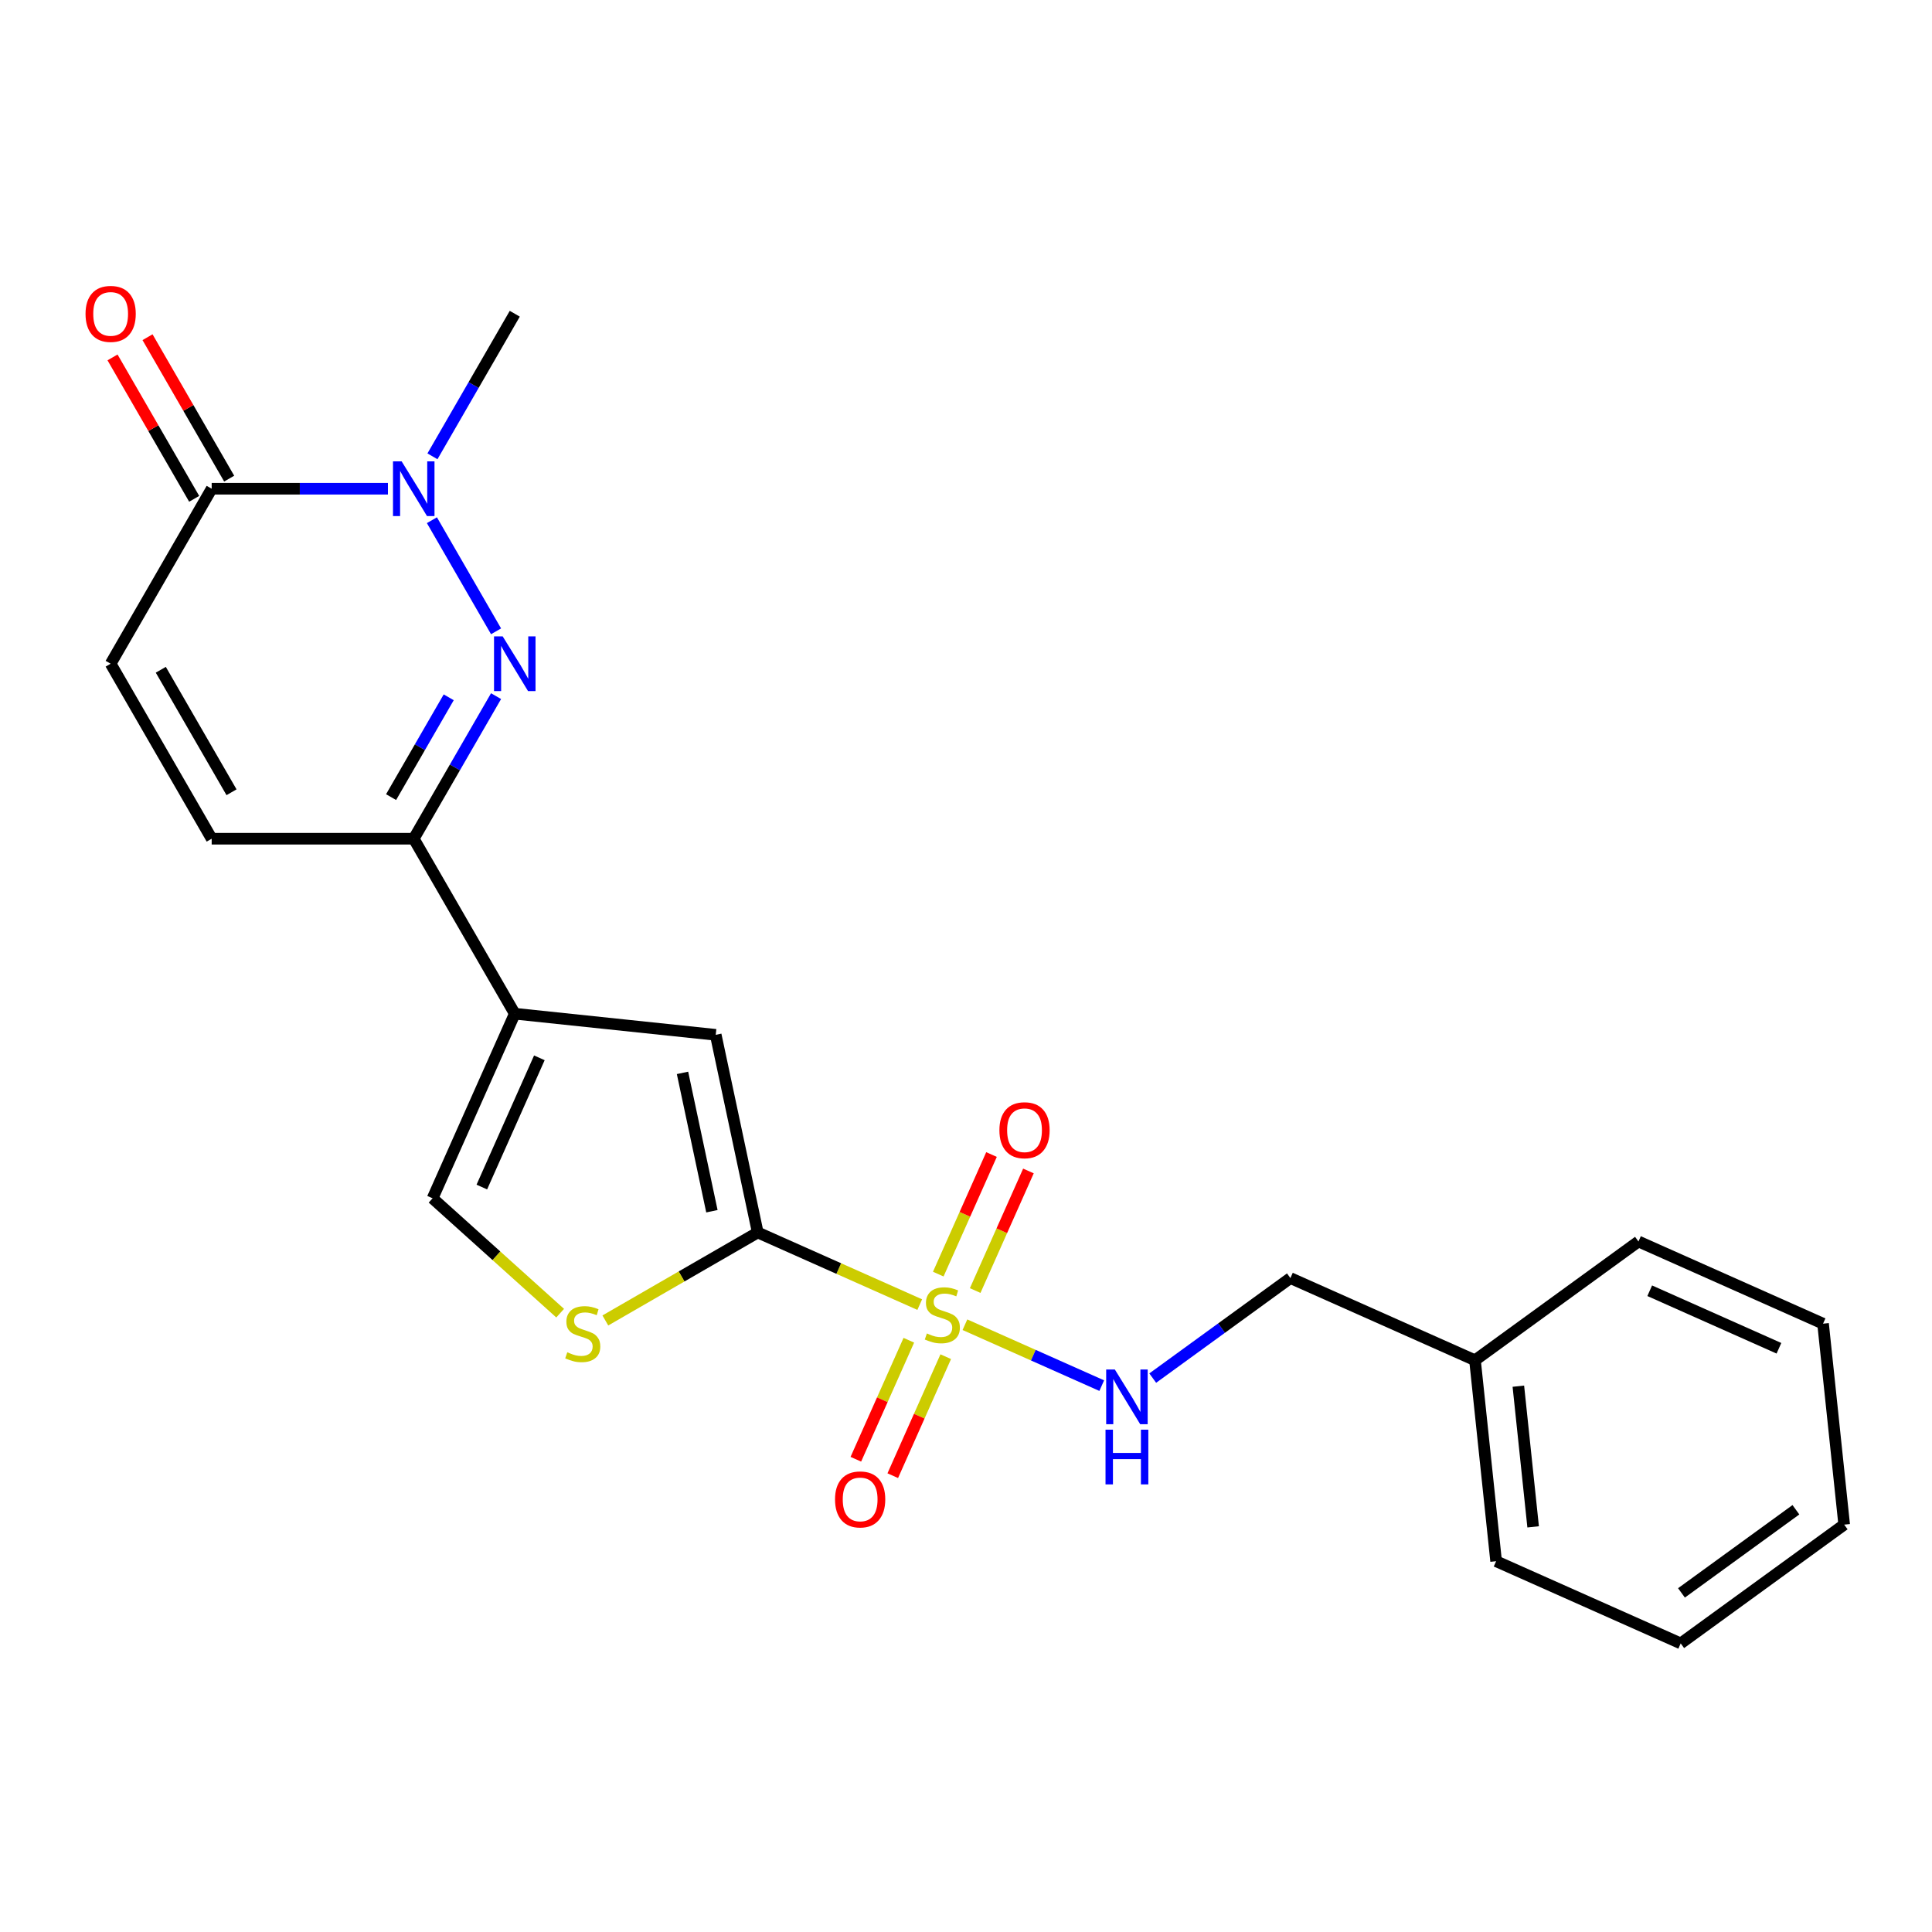 <?xml version='1.0' encoding='iso-8859-1'?>
<svg version='1.1' baseProfile='full'
              xmlns='http://www.w3.org/2000/svg'
                      xmlns:rdkit='http://www.rdkit.org/xml'
                      xmlns:xlink='http://www.w3.org/1999/xlink'
                  xml:space='preserve'
width='1000px' height='1000px' viewBox='0 0 1000 1000'>
<!-- END OF HEADER -->
<rect style='opacity:1.0;fill:#FFFFFF;stroke:none' width='1000' height='1000' x='0' y='0'> </rect>
<path class='bond-0' d='M 476.056,675.26 L 434.131,656.594' style='fill:none;fill-rule:evenodd;stroke:#CCCC00;stroke-width:6px;stroke-linecap:butt;stroke-linejoin:miter;stroke-opacity:1' />
<path class='bond-0' d='M 434.131,656.594 L 392.205,637.927' style='fill:none;fill-rule:evenodd;stroke:#000000;stroke-width:6px;stroke-linecap:butt;stroke-linejoin:miter;stroke-opacity:1' />
<path class='bond-9' d='M 499.445,685.674 L 534.853,701.438' style='fill:none;fill-rule:evenodd;stroke:#CCCC00;stroke-width:6px;stroke-linecap:butt;stroke-linejoin:miter;stroke-opacity:1' />
<path class='bond-9' d='M 534.853,701.438 L 570.261,717.203' style='fill:none;fill-rule:evenodd;stroke:#0000FF;stroke-width:6px;stroke-linecap:butt;stroke-linejoin:miter;stroke-opacity:1' />
<path class='bond-12' d='M 470.407,693.707 L 456.695,724.505' style='fill:none;fill-rule:evenodd;stroke:#CCCC00;stroke-width:6px;stroke-linecap:butt;stroke-linejoin:miter;stroke-opacity:1' />
<path class='bond-12' d='M 456.695,724.505 L 442.983,755.302' style='fill:none;fill-rule:evenodd;stroke:#FF0000;stroke-width:6px;stroke-linecap:butt;stroke-linejoin:miter;stroke-opacity:1' />
<path class='bond-12' d='M 489.516,702.215 L 475.804,733.013' style='fill:none;fill-rule:evenodd;stroke:#CCCC00;stroke-width:6px;stroke-linecap:butt;stroke-linejoin:miter;stroke-opacity:1' />
<path class='bond-12' d='M 475.804,733.013 L 462.092,763.81' style='fill:none;fill-rule:evenodd;stroke:#FF0000;stroke-width:6px;stroke-linecap:butt;stroke-linejoin:miter;stroke-opacity:1' />
<path class='bond-13' d='M 504.756,667.986 L 518.534,637.039' style='fill:none;fill-rule:evenodd;stroke:#CCCC00;stroke-width:6px;stroke-linecap:butt;stroke-linejoin:miter;stroke-opacity:1' />
<path class='bond-13' d='M 518.534,637.039 L 532.313,606.092' style='fill:none;fill-rule:evenodd;stroke:#FF0000;stroke-width:6px;stroke-linecap:butt;stroke-linejoin:miter;stroke-opacity:1' />
<path class='bond-13' d='M 485.647,659.478 L 499.425,628.531' style='fill:none;fill-rule:evenodd;stroke:#CCCC00;stroke-width:6px;stroke-linecap:butt;stroke-linejoin:miter;stroke-opacity:1' />
<path class='bond-13' d='M 499.425,628.531 L 513.204,597.584' style='fill:none;fill-rule:evenodd;stroke:#FF0000;stroke-width:6px;stroke-linecap:butt;stroke-linejoin:miter;stroke-opacity:1' />
<path class='bond-5' d='M 392.205,637.927 L 370.46,535.625' style='fill:none;fill-rule:evenodd;stroke:#000000;stroke-width:6px;stroke-linecap:butt;stroke-linejoin:miter;stroke-opacity:1' />
<path class='bond-5' d='M 368.483,626.931 L 353.262,555.319' style='fill:none;fill-rule:evenodd;stroke:#000000;stroke-width:6px;stroke-linecap:butt;stroke-linejoin:miter;stroke-opacity:1' />
<path class='bond-6' d='M 392.205,637.927 L 352.765,660.698' style='fill:none;fill-rule:evenodd;stroke:#000000;stroke-width:6px;stroke-linecap:butt;stroke-linejoin:miter;stroke-opacity:1' />
<path class='bond-6' d='M 352.765,660.698 L 313.325,683.469' style='fill:none;fill-rule:evenodd;stroke:#CCCC00;stroke-width:6px;stroke-linecap:butt;stroke-linejoin:miter;stroke-opacity:1' />
<path class='bond-1' d='M 256.761,360.317 L 235.456,397.217' style='fill:none;fill-rule:evenodd;stroke:#0000FF;stroke-width:6px;stroke-linecap:butt;stroke-linejoin:miter;stroke-opacity:1' />
<path class='bond-1' d='M 235.456,397.217 L 214.152,434.117' style='fill:none;fill-rule:evenodd;stroke:#000000;stroke-width:6px;stroke-linecap:butt;stroke-linejoin:miter;stroke-opacity:1' />
<path class='bond-1' d='M 232.254,360.928 L 217.341,386.758' style='fill:none;fill-rule:evenodd;stroke:#0000FF;stroke-width:6px;stroke-linecap:butt;stroke-linejoin:miter;stroke-opacity:1' />
<path class='bond-1' d='M 217.341,386.758 L 202.428,412.588' style='fill:none;fill-rule:evenodd;stroke:#000000;stroke-width:6px;stroke-linecap:butt;stroke-linejoin:miter;stroke-opacity:1' />
<path class='bond-3' d='M 256.761,326.767 L 223.557,269.257' style='fill:none;fill-rule:evenodd;stroke:#0000FF;stroke-width:6px;stroke-linecap:butt;stroke-linejoin:miter;stroke-opacity:1' />
<path class='bond-2' d='M 266.446,524.693 L 370.46,535.625' style='fill:none;fill-rule:evenodd;stroke:#000000;stroke-width:6px;stroke-linecap:butt;stroke-linejoin:miter;stroke-opacity:1' />
<path class='bond-4' d='M 266.446,524.693 L 214.152,434.117' style='fill:none;fill-rule:evenodd;stroke:#000000;stroke-width:6px;stroke-linecap:butt;stroke-linejoin:miter;stroke-opacity:1' />
<path class='bond-23' d='M 266.446,524.693 L 223.906,620.238' style='fill:none;fill-rule:evenodd;stroke:#000000;stroke-width:6px;stroke-linecap:butt;stroke-linejoin:miter;stroke-opacity:1' />
<path class='bond-23' d='M 279.174,547.532 L 249.396,614.414' style='fill:none;fill-rule:evenodd;stroke:#000000;stroke-width:6px;stroke-linecap:butt;stroke-linejoin:miter;stroke-opacity:1' />
<path class='bond-16' d='M 223.837,236.192 L 245.141,199.291' style='fill:none;fill-rule:evenodd;stroke:#0000FF;stroke-width:6px;stroke-linecap:butt;stroke-linejoin:miter;stroke-opacity:1' />
<path class='bond-16' d='M 245.141,199.291 L 266.446,162.391' style='fill:none;fill-rule:evenodd;stroke:#000000;stroke-width:6px;stroke-linecap:butt;stroke-linejoin:miter;stroke-opacity:1' />
<path class='bond-25' d='M 200.797,252.966 L 155.181,252.966' style='fill:none;fill-rule:evenodd;stroke:#0000FF;stroke-width:6px;stroke-linecap:butt;stroke-linejoin:miter;stroke-opacity:1' />
<path class='bond-25' d='M 155.181,252.966 L 109.565,252.966' style='fill:none;fill-rule:evenodd;stroke:#000000;stroke-width:6px;stroke-linecap:butt;stroke-linejoin:miter;stroke-opacity:1' />
<path class='bond-11' d='M 214.152,434.117 L 109.565,434.117' style='fill:none;fill-rule:evenodd;stroke:#000000;stroke-width:6px;stroke-linecap:butt;stroke-linejoin:miter;stroke-opacity:1' />
<path class='bond-8' d='M 289.935,679.691 L 256.921,649.965' style='fill:none;fill-rule:evenodd;stroke:#CCCC00;stroke-width:6px;stroke-linecap:butt;stroke-linejoin:miter;stroke-opacity:1' />
<path class='bond-8' d='M 256.921,649.965 L 223.906,620.238' style='fill:none;fill-rule:evenodd;stroke:#000000;stroke-width:6px;stroke-linecap:butt;stroke-linejoin:miter;stroke-opacity:1' />
<path class='bond-7' d='M 109.565,252.966 L 57.271,343.542' style='fill:none;fill-rule:evenodd;stroke:#000000;stroke-width:6px;stroke-linecap:butt;stroke-linejoin:miter;stroke-opacity:1' />
<path class='bond-14' d='M 118.622,247.737 L 97.491,211.137' style='fill:none;fill-rule:evenodd;stroke:#000000;stroke-width:6px;stroke-linecap:butt;stroke-linejoin:miter;stroke-opacity:1' />
<path class='bond-14' d='M 97.491,211.137 L 76.36,174.536' style='fill:none;fill-rule:evenodd;stroke:#FF0000;stroke-width:6px;stroke-linecap:butt;stroke-linejoin:miter;stroke-opacity:1' />
<path class='bond-14' d='M 100.507,258.196 L 79.376,221.595' style='fill:none;fill-rule:evenodd;stroke:#000000;stroke-width:6px;stroke-linecap:butt;stroke-linejoin:miter;stroke-opacity:1' />
<path class='bond-14' d='M 79.376,221.595 L 58.245,184.995' style='fill:none;fill-rule:evenodd;stroke:#FF0000;stroke-width:6px;stroke-linecap:butt;stroke-linejoin:miter;stroke-opacity:1' />
<path class='bond-15' d='M 596.651,713.304 L 632.28,687.417' style='fill:none;fill-rule:evenodd;stroke:#0000FF;stroke-width:6px;stroke-linecap:butt;stroke-linejoin:miter;stroke-opacity:1' />
<path class='bond-15' d='M 632.28,687.417 L 667.909,661.531' style='fill:none;fill-rule:evenodd;stroke:#000000;stroke-width:6px;stroke-linecap:butt;stroke-linejoin:miter;stroke-opacity:1' />
<path class='bond-10' d='M 57.271,343.542 L 109.565,434.117' style='fill:none;fill-rule:evenodd;stroke:#000000;stroke-width:6px;stroke-linecap:butt;stroke-linejoin:miter;stroke-opacity:1' />
<path class='bond-10' d='M 83.23,346.669 L 119.836,410.072' style='fill:none;fill-rule:evenodd;stroke:#000000;stroke-width:6px;stroke-linecap:butt;stroke-linejoin:miter;stroke-opacity:1' />
<path class='bond-17' d='M 667.909,661.531 L 763.455,704.071' style='fill:none;fill-rule:evenodd;stroke:#000000;stroke-width:6px;stroke-linecap:butt;stroke-linejoin:miter;stroke-opacity:1' />
<path class='bond-18' d='M 763.455,704.071 L 774.387,808.085' style='fill:none;fill-rule:evenodd;stroke:#000000;stroke-width:6px;stroke-linecap:butt;stroke-linejoin:miter;stroke-opacity:1' />
<path class='bond-18' d='M 785.897,717.487 L 793.55,790.297' style='fill:none;fill-rule:evenodd;stroke:#000000;stroke-width:6px;stroke-linecap:butt;stroke-linejoin:miter;stroke-opacity:1' />
<path class='bond-19' d='M 763.455,704.071 L 848.068,642.596' style='fill:none;fill-rule:evenodd;stroke:#000000;stroke-width:6px;stroke-linecap:butt;stroke-linejoin:miter;stroke-opacity:1' />
<path class='bond-20' d='M 774.387,808.085 L 869.932,850.625' style='fill:none;fill-rule:evenodd;stroke:#000000;stroke-width:6px;stroke-linecap:butt;stroke-linejoin:miter;stroke-opacity:1' />
<path class='bond-21' d='M 848.068,642.596 L 943.613,685.135' style='fill:none;fill-rule:evenodd;stroke:#000000;stroke-width:6px;stroke-linecap:butt;stroke-linejoin:miter;stroke-opacity:1' />
<path class='bond-21' d='M 853.892,668.086 L 920.773,697.864' style='fill:none;fill-rule:evenodd;stroke:#000000;stroke-width:6px;stroke-linecap:butt;stroke-linejoin:miter;stroke-opacity:1' />
<path class='bond-24' d='M 869.932,850.625 L 954.545,789.15' style='fill:none;fill-rule:evenodd;stroke:#000000;stroke-width:6px;stroke-linecap:butt;stroke-linejoin:miter;stroke-opacity:1' />
<path class='bond-24' d='M 870.329,824.481 L 929.558,781.449' style='fill:none;fill-rule:evenodd;stroke:#000000;stroke-width:6px;stroke-linecap:butt;stroke-linejoin:miter;stroke-opacity:1' />
<path class='bond-22' d='M 943.613,685.135 L 954.545,789.15' style='fill:none;fill-rule:evenodd;stroke:#000000;stroke-width:6px;stroke-linecap:butt;stroke-linejoin:miter;stroke-opacity:1' />
<path  class='atom-0' d='M 479.751 690.187
Q 480.071 690.307, 481.391 690.867
Q 482.711 691.427, 484.151 691.787
Q 485.631 692.107, 487.071 692.107
Q 489.751 692.107, 491.311 690.827
Q 492.871 689.507, 492.871 687.227
Q 492.871 685.667, 492.071 684.707
Q 491.311 683.747, 490.111 683.227
Q 488.911 682.707, 486.911 682.107
Q 484.391 681.347, 482.871 680.627
Q 481.391 679.907, 480.311 678.387
Q 479.271 676.867, 479.271 674.307
Q 479.271 670.747, 481.671 668.547
Q 484.111 666.347, 488.911 666.347
Q 492.191 666.347, 495.911 667.907
L 494.991 670.987
Q 491.591 669.587, 489.031 669.587
Q 486.271 669.587, 484.751 670.747
Q 483.231 671.867, 483.271 673.827
Q 483.271 675.347, 484.031 676.267
Q 484.831 677.187, 485.951 677.707
Q 487.111 678.227, 489.031 678.827
Q 491.591 679.627, 493.111 680.427
Q 494.631 681.227, 495.711 682.867
Q 496.831 684.467, 496.831 687.227
Q 496.831 691.147, 494.191 693.267
Q 491.591 695.347, 487.231 695.347
Q 484.711 695.347, 482.791 694.787
Q 480.911 694.267, 478.671 693.347
L 479.751 690.187
' fill='#CCCC00'/>
<path  class='atom-2' d='M 260.186 329.382
L 269.466 344.382
Q 270.386 345.862, 271.866 348.542
Q 273.346 351.222, 273.426 351.382
L 273.426 329.382
L 277.186 329.382
L 277.186 357.702
L 273.306 357.702
L 263.346 341.302
Q 262.186 339.382, 260.946 337.182
Q 259.746 334.982, 259.386 334.302
L 259.386 357.702
L 255.706 357.702
L 255.706 329.382
L 260.186 329.382
' fill='#0000FF'/>
<path  class='atom-4' d='M 207.892 238.806
L 217.172 253.806
Q 218.092 255.286, 219.572 257.966
Q 221.052 260.646, 221.132 260.806
L 221.132 238.806
L 224.892 238.806
L 224.892 267.126
L 221.012 267.126
L 211.052 250.726
Q 209.892 248.806, 208.652 246.606
Q 207.452 244.406, 207.092 243.726
L 207.092 267.126
L 203.412 267.126
L 203.412 238.806
L 207.892 238.806
' fill='#0000FF'/>
<path  class='atom-7' d='M 293.63 699.941
Q 293.95 700.061, 295.27 700.621
Q 296.59 701.181, 298.03 701.541
Q 299.51 701.861, 300.95 701.861
Q 303.63 701.861, 305.19 700.581
Q 306.75 699.261, 306.75 696.981
Q 306.75 695.421, 305.95 694.461
Q 305.19 693.501, 303.99 692.981
Q 302.79 692.461, 300.79 691.861
Q 298.27 691.101, 296.75 690.381
Q 295.27 689.661, 294.19 688.141
Q 293.15 686.621, 293.15 684.061
Q 293.15 680.501, 295.55 678.301
Q 297.99 676.101, 302.79 676.101
Q 306.07 676.101, 309.79 677.661
L 308.87 680.741
Q 305.47 679.341, 302.91 679.341
Q 300.15 679.341, 298.63 680.501
Q 297.11 681.621, 297.15 683.581
Q 297.15 685.101, 297.91 686.021
Q 298.71 686.941, 299.83 687.461
Q 300.99 687.981, 302.91 688.581
Q 305.47 689.381, 306.99 690.181
Q 308.51 690.981, 309.59 692.621
Q 310.71 694.221, 310.71 696.981
Q 310.71 700.901, 308.07 703.021
Q 305.47 705.101, 301.11 705.101
Q 298.59 705.101, 296.67 704.541
Q 294.79 704.021, 292.55 703.101
L 293.63 699.941
' fill='#CCCC00'/>
<path  class='atom-10' d='M 577.036 708.846
L 586.316 723.846
Q 587.236 725.326, 588.716 728.006
Q 590.196 730.686, 590.276 730.846
L 590.276 708.846
L 594.036 708.846
L 594.036 737.166
L 590.156 737.166
L 580.196 720.766
Q 579.036 718.846, 577.796 716.646
Q 576.596 714.446, 576.236 713.766
L 576.236 737.166
L 572.556 737.166
L 572.556 708.846
L 577.036 708.846
' fill='#0000FF'/>
<path  class='atom-10' d='M 572.216 739.998
L 576.056 739.998
L 576.056 752.038
L 590.536 752.038
L 590.536 739.998
L 594.376 739.998
L 594.376 768.318
L 590.536 768.318
L 590.536 755.238
L 576.056 755.238
L 576.056 768.318
L 572.216 768.318
L 572.216 739.998
' fill='#0000FF'/>
<path  class='atom-13' d='M 432.211 776.092
Q 432.211 769.292, 435.571 765.492
Q 438.931 761.692, 445.211 761.692
Q 451.491 761.692, 454.851 765.492
Q 458.211 769.292, 458.211 776.092
Q 458.211 782.972, 454.811 786.892
Q 451.411 790.772, 445.211 790.772
Q 438.971 790.772, 435.571 786.892
Q 432.211 783.012, 432.211 776.092
M 445.211 787.572
Q 449.531 787.572, 451.851 784.692
Q 454.211 781.772, 454.211 776.092
Q 454.211 770.532, 451.851 767.732
Q 449.531 764.892, 445.211 764.892
Q 440.891 764.892, 438.531 767.692
Q 436.211 770.492, 436.211 776.092
Q 436.211 781.812, 438.531 784.692
Q 440.891 787.572, 445.211 787.572
' fill='#FF0000'/>
<path  class='atom-14' d='M 517.29 585.001
Q 517.29 578.201, 520.65 574.401
Q 524.01 570.601, 530.29 570.601
Q 536.57 570.601, 539.93 574.401
Q 543.29 578.201, 543.29 585.001
Q 543.29 591.881, 539.89 595.801
Q 536.49 599.681, 530.29 599.681
Q 524.05 599.681, 520.65 595.801
Q 517.29 591.921, 517.29 585.001
M 530.29 596.481
Q 534.61 596.481, 536.93 593.601
Q 539.29 590.681, 539.29 585.001
Q 539.29 579.441, 536.93 576.641
Q 534.61 573.801, 530.29 573.801
Q 525.97 573.801, 523.61 576.601
Q 521.29 579.401, 521.29 585.001
Q 521.29 590.721, 523.61 593.601
Q 525.97 596.481, 530.29 596.481
' fill='#FF0000'/>
<path  class='atom-15' d='M 44.271 162.471
Q 44.271 155.671, 47.631 151.871
Q 50.991 148.071, 57.271 148.071
Q 63.551 148.071, 66.911 151.871
Q 70.271 155.671, 70.271 162.471
Q 70.271 169.351, 66.871 173.271
Q 63.471 177.151, 57.271 177.151
Q 51.031 177.151, 47.631 173.271
Q 44.271 169.391, 44.271 162.471
M 57.271 173.951
Q 61.591 173.951, 63.911 171.071
Q 66.271 168.151, 66.271 162.471
Q 66.271 156.911, 63.911 154.111
Q 61.591 151.271, 57.271 151.271
Q 52.951 151.271, 50.591 154.071
Q 48.271 156.871, 48.271 162.471
Q 48.271 168.191, 50.591 171.071
Q 52.951 173.951, 57.271 173.951
' fill='#FF0000'/>
</svg>
